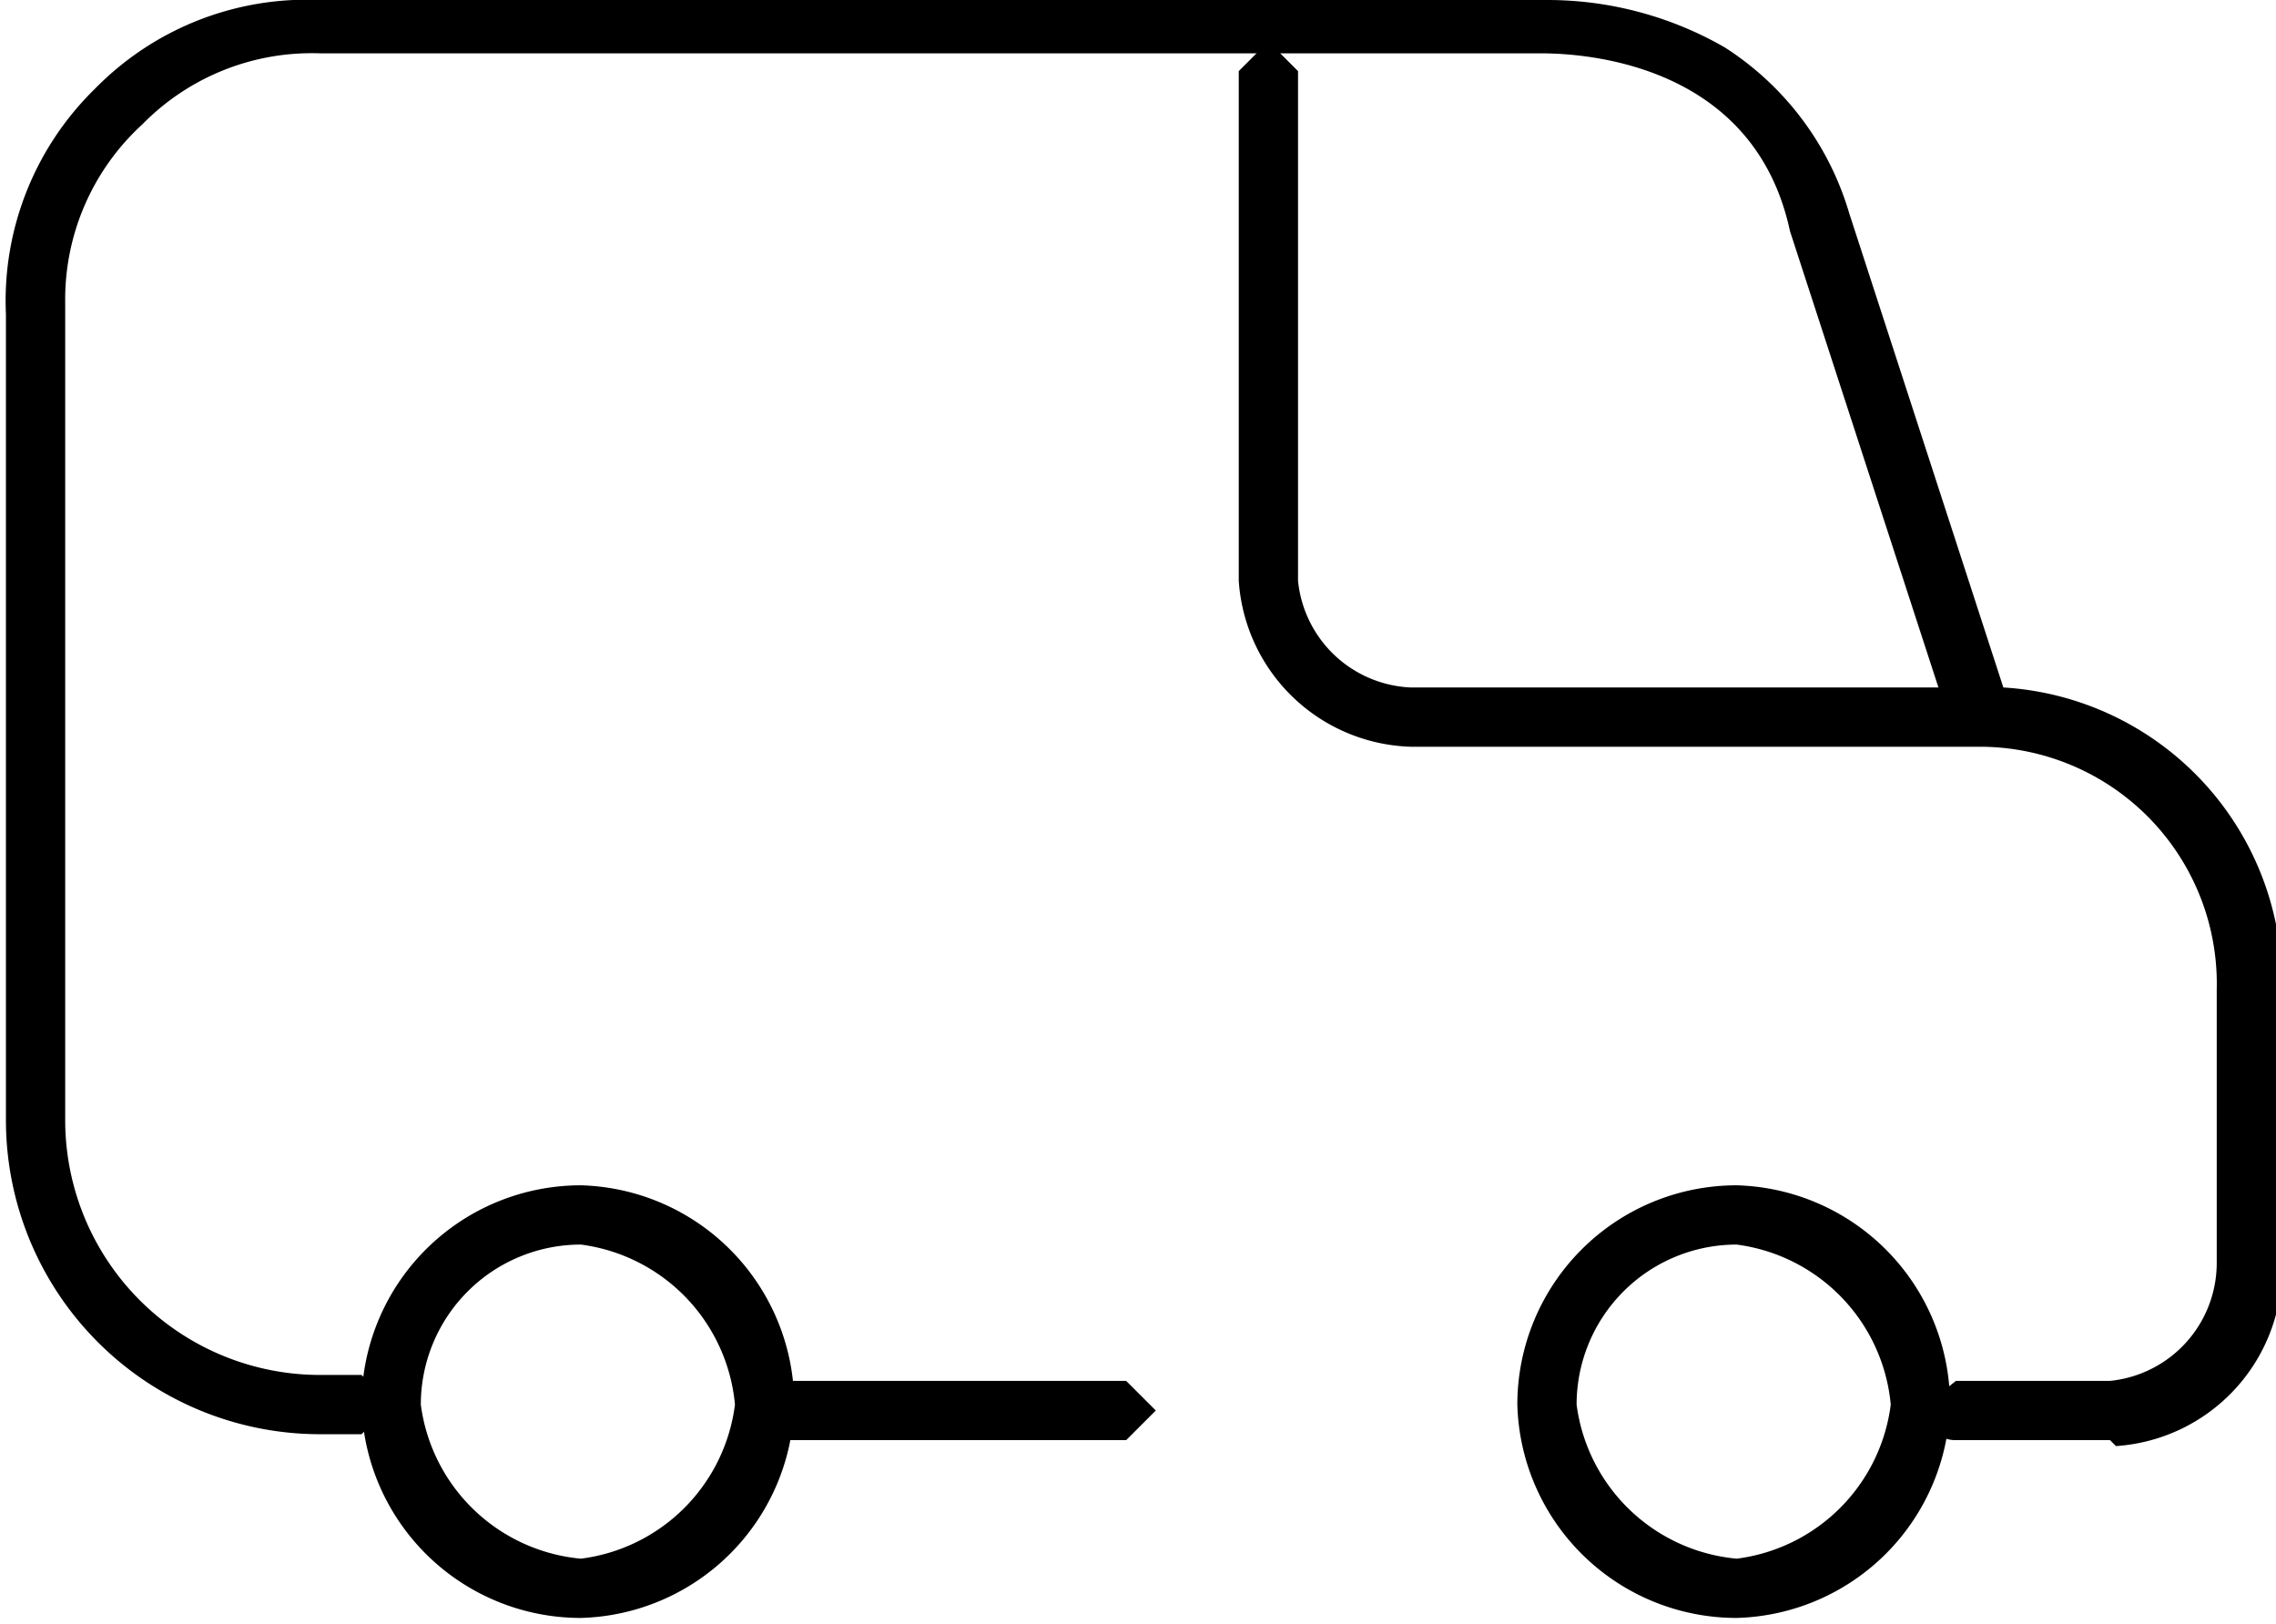 <svg xmlns="http://www.w3.org/2000/svg" viewBox="0 0 38.4 27.4"><path d="M35.6 24.3H33a.5.5 0 0 1-.5-.6l.5-.4h2.6a2 2 0 0 0 1.8-2v-4.6a4 4 0 0 0-4-4.1l-.5-.4-2.7-8.3c-.6-2.8-3.4-3-4.2-3H5.4a4 4 0 0 0-3 1.2 4 4 0 0 0-1.3 3v13.8a4.3 4.3 0 0 0 4.3 4.3h.7l.5.5-.5.5h-.7a5.3 5.3 0 0 1-5.3-5.3V5.3a5 5 0 0 1 1.5-3.8A5 5 0 0 1 5.4 0h20.7a6 6 0 0 1 3 .8 5 5 0 0 1 2.1 2.8l2.6 8a5 5 0 0 1 4.7 5v4.9a3 3 0 0 1-2.8 2.9"/><path d="M33.4 12.6h-9.6a3 3 0 0 1-2.9-2.8V1.2l.5-.5.5.5v8.6a2 2 0 0 0 1.9 1.8h9.6l.5.5zM9.8 20a3.7 3.7 0 0 1 3.6 3.7 3.7 3.7 0 0 1-3.6 3.6 3.7 3.7 0 0 1-3.7-3.6A3.7 3.7 0 0 1 9.8 20m0 6.3a3 3 0 0 0 2.6-2.6A3 3 0 0 0 9.8 21a2.7 2.7 0 0 0-2.7 2.7 3 3 0 0 0 2.7 2.6M29.3 20a3.7 3.7 0 0 1 3.6 3.7 3.7 3.7 0 0 1-3.6 3.6 3.7 3.7 0 0 1-3.7-3.6 3.7 3.7 0 0 1 3.7-3.7m0 6.3a3 3 0 0 0 2.6-2.6 3 3 0 0 0-2.6-2.7 2.7 2.7 0 0 0-2.7 2.7 3 3 0 0 0 2.7 2.6"/><path d="M19 24.3h-5.7l-.5-.5.5-.5H19l.5.5z"/></svg>